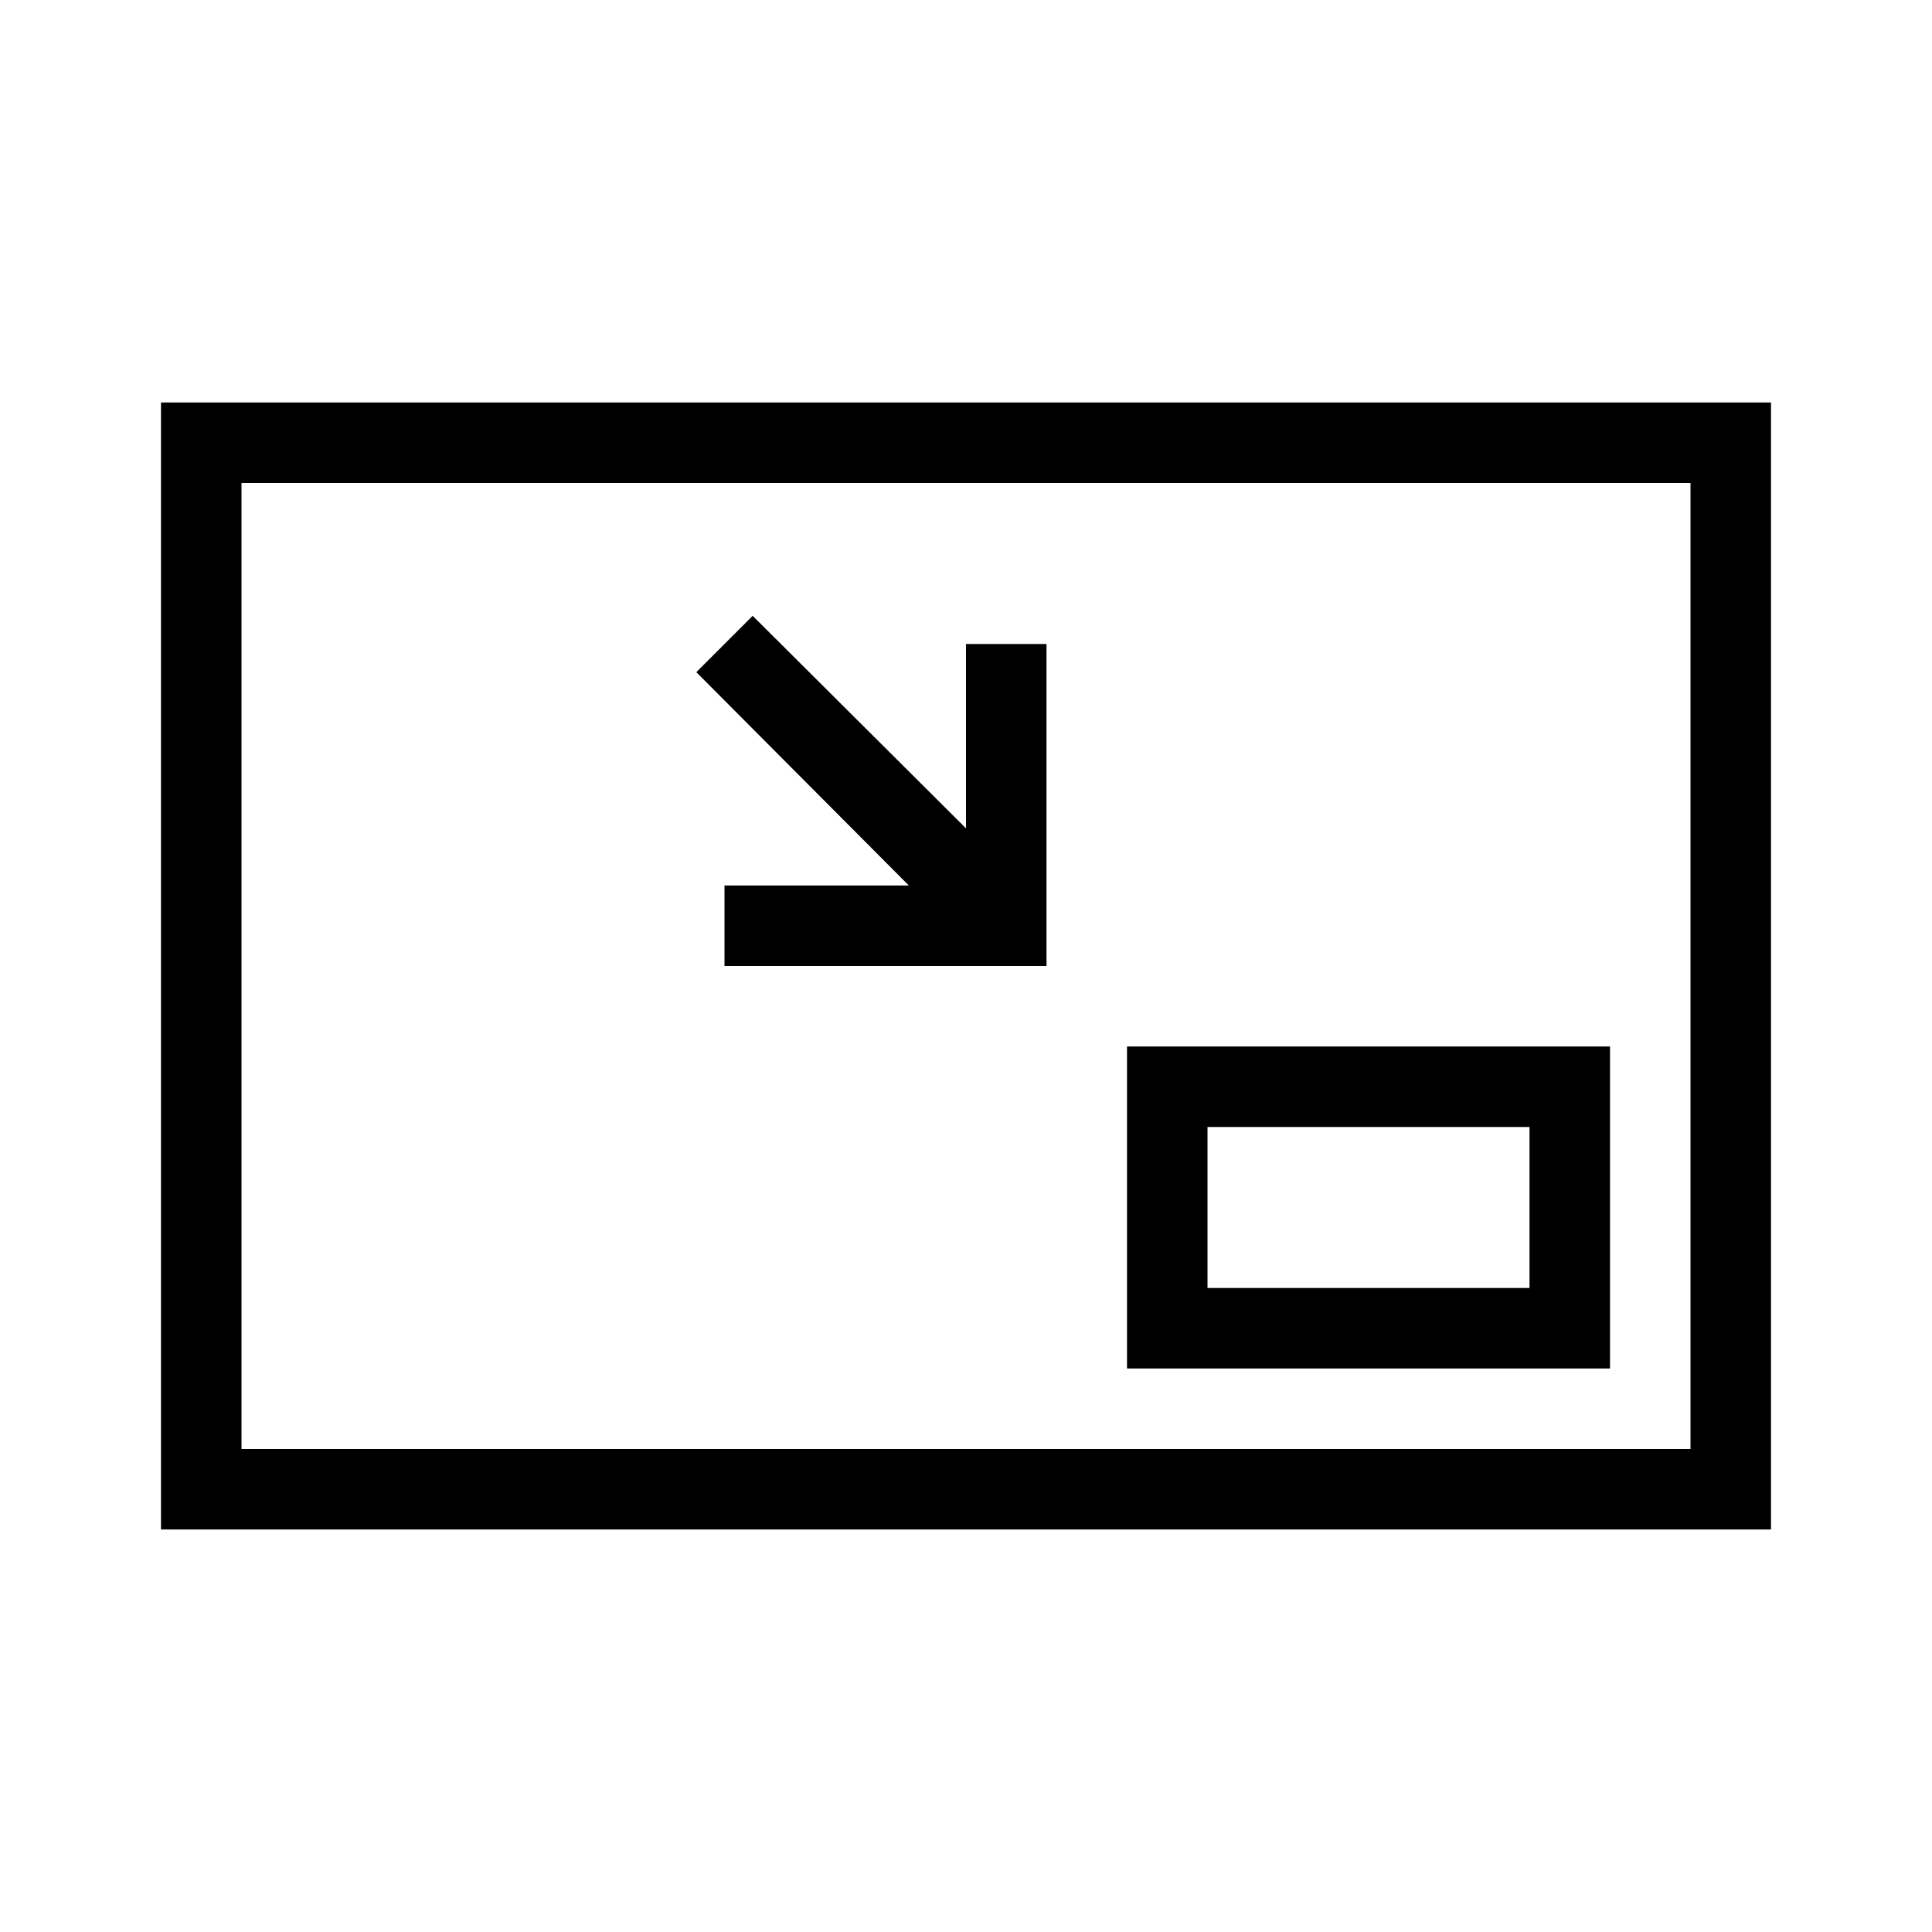 <svg xmlns="http://www.w3.org/2000/svg" enable-background="new 0 0 24 24" height="24" viewBox="0 0 24 24" width="24"><path d="M19 14v2h-4v-2h4m1-1h-6v4h6v-4zm-8-5v2.29L9.35 7.65l-.7.7L11.29 11H9v1h4V8h-1zm9-2v12H3V6h18m1-1H2v14h20V5z"/></svg>
